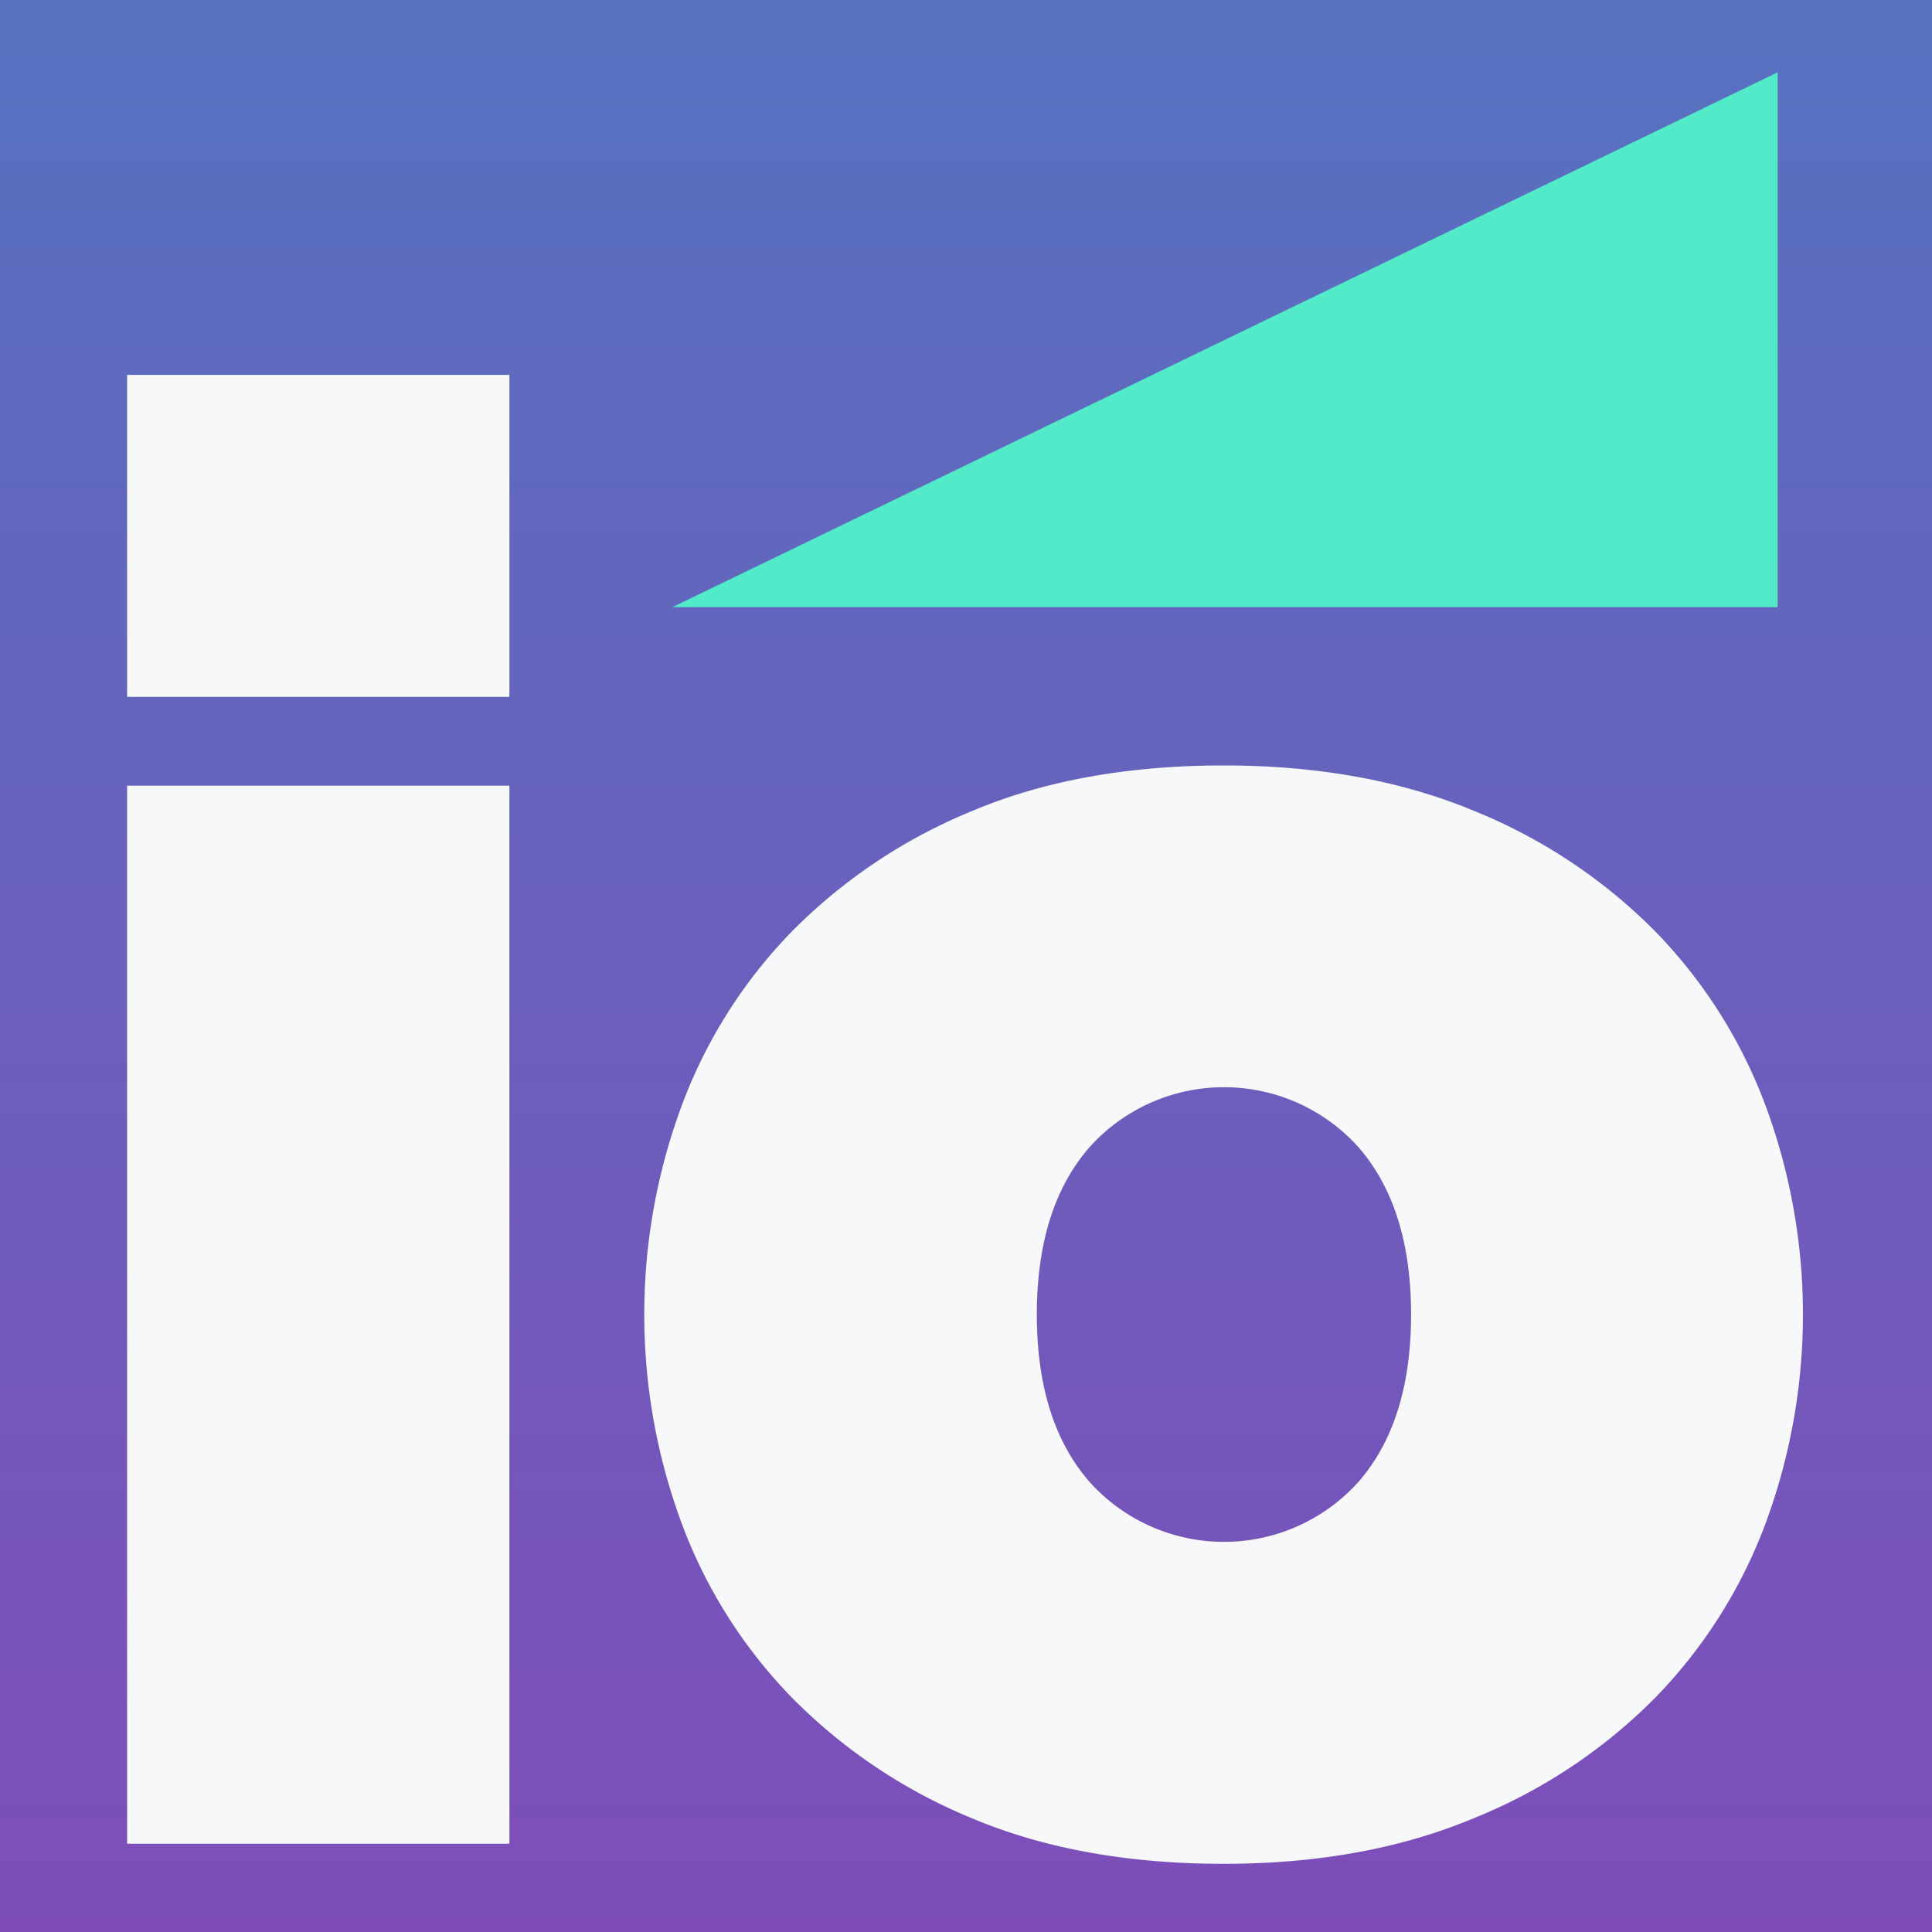 <svg id="Layer_1" data-name="Layer 1" xmlns="http://www.w3.org/2000/svg" xmlns:xlink="http://www.w3.org/1999/xlink" viewBox="0 0 300 300"><rect x="0" y="0" width="300" height="300" fill="#333333" stroke="none"/><defs><style>.cls-1{fill:url(#linear-gradient);}.cls-2{fill:#f7f8f9;}.cls-3{fill:#52eac8;}</style><linearGradient id="linear-gradient" x1="150" y1="301.18" x2="150" y2="-3.82" gradientUnits="userSpaceOnUse"><stop offset="0" stop-color="#7e4dba"/><stop offset="1" stop-color="#5672bf"/></linearGradient></defs><rect class="cls-1" x="-2.5" y="-3.82" width="305" height="305"/><path class="cls-2" d="M19.74,108.21v-50H79.1v50Zm0,178.08V122H79.1V286.29Z"/><path class="cls-2" d="M190,289.41q-22.18,0-38.9-7A84.13,84.13,0,0,1,123,263.64a77.33,77.33,0,0,1-17.18-27.18,93.36,93.36,0,0,1,0-64.68A77.33,77.33,0,0,1,123,144.6a84.28,84.28,0,0,1,28.12-18.74q16.71-7,38.9-7,21.86,0,38.74,7A83.85,83.85,0,0,1,257,144.6a77.5,77.5,0,0,1,17.19,27.18,93.52,93.52,0,0,1,0,64.68A77.5,77.5,0,0,1,257,263.64a83.7,83.7,0,0,1-28.27,18.74Q211.88,289.41,190,289.41ZM161,204.12q0,16.56,8.13,25.93a28.06,28.06,0,0,0,41.86,0q8.12-9.37,8.12-25.93t-8.12-25.93a28.06,28.06,0,0,0-41.86,0Q161,187.57,161,204.12Z"/><polygon class="cls-3" points="104.4 94.28 276.03 94.28 276.03 11.23 104.4 94.28"/></svg>